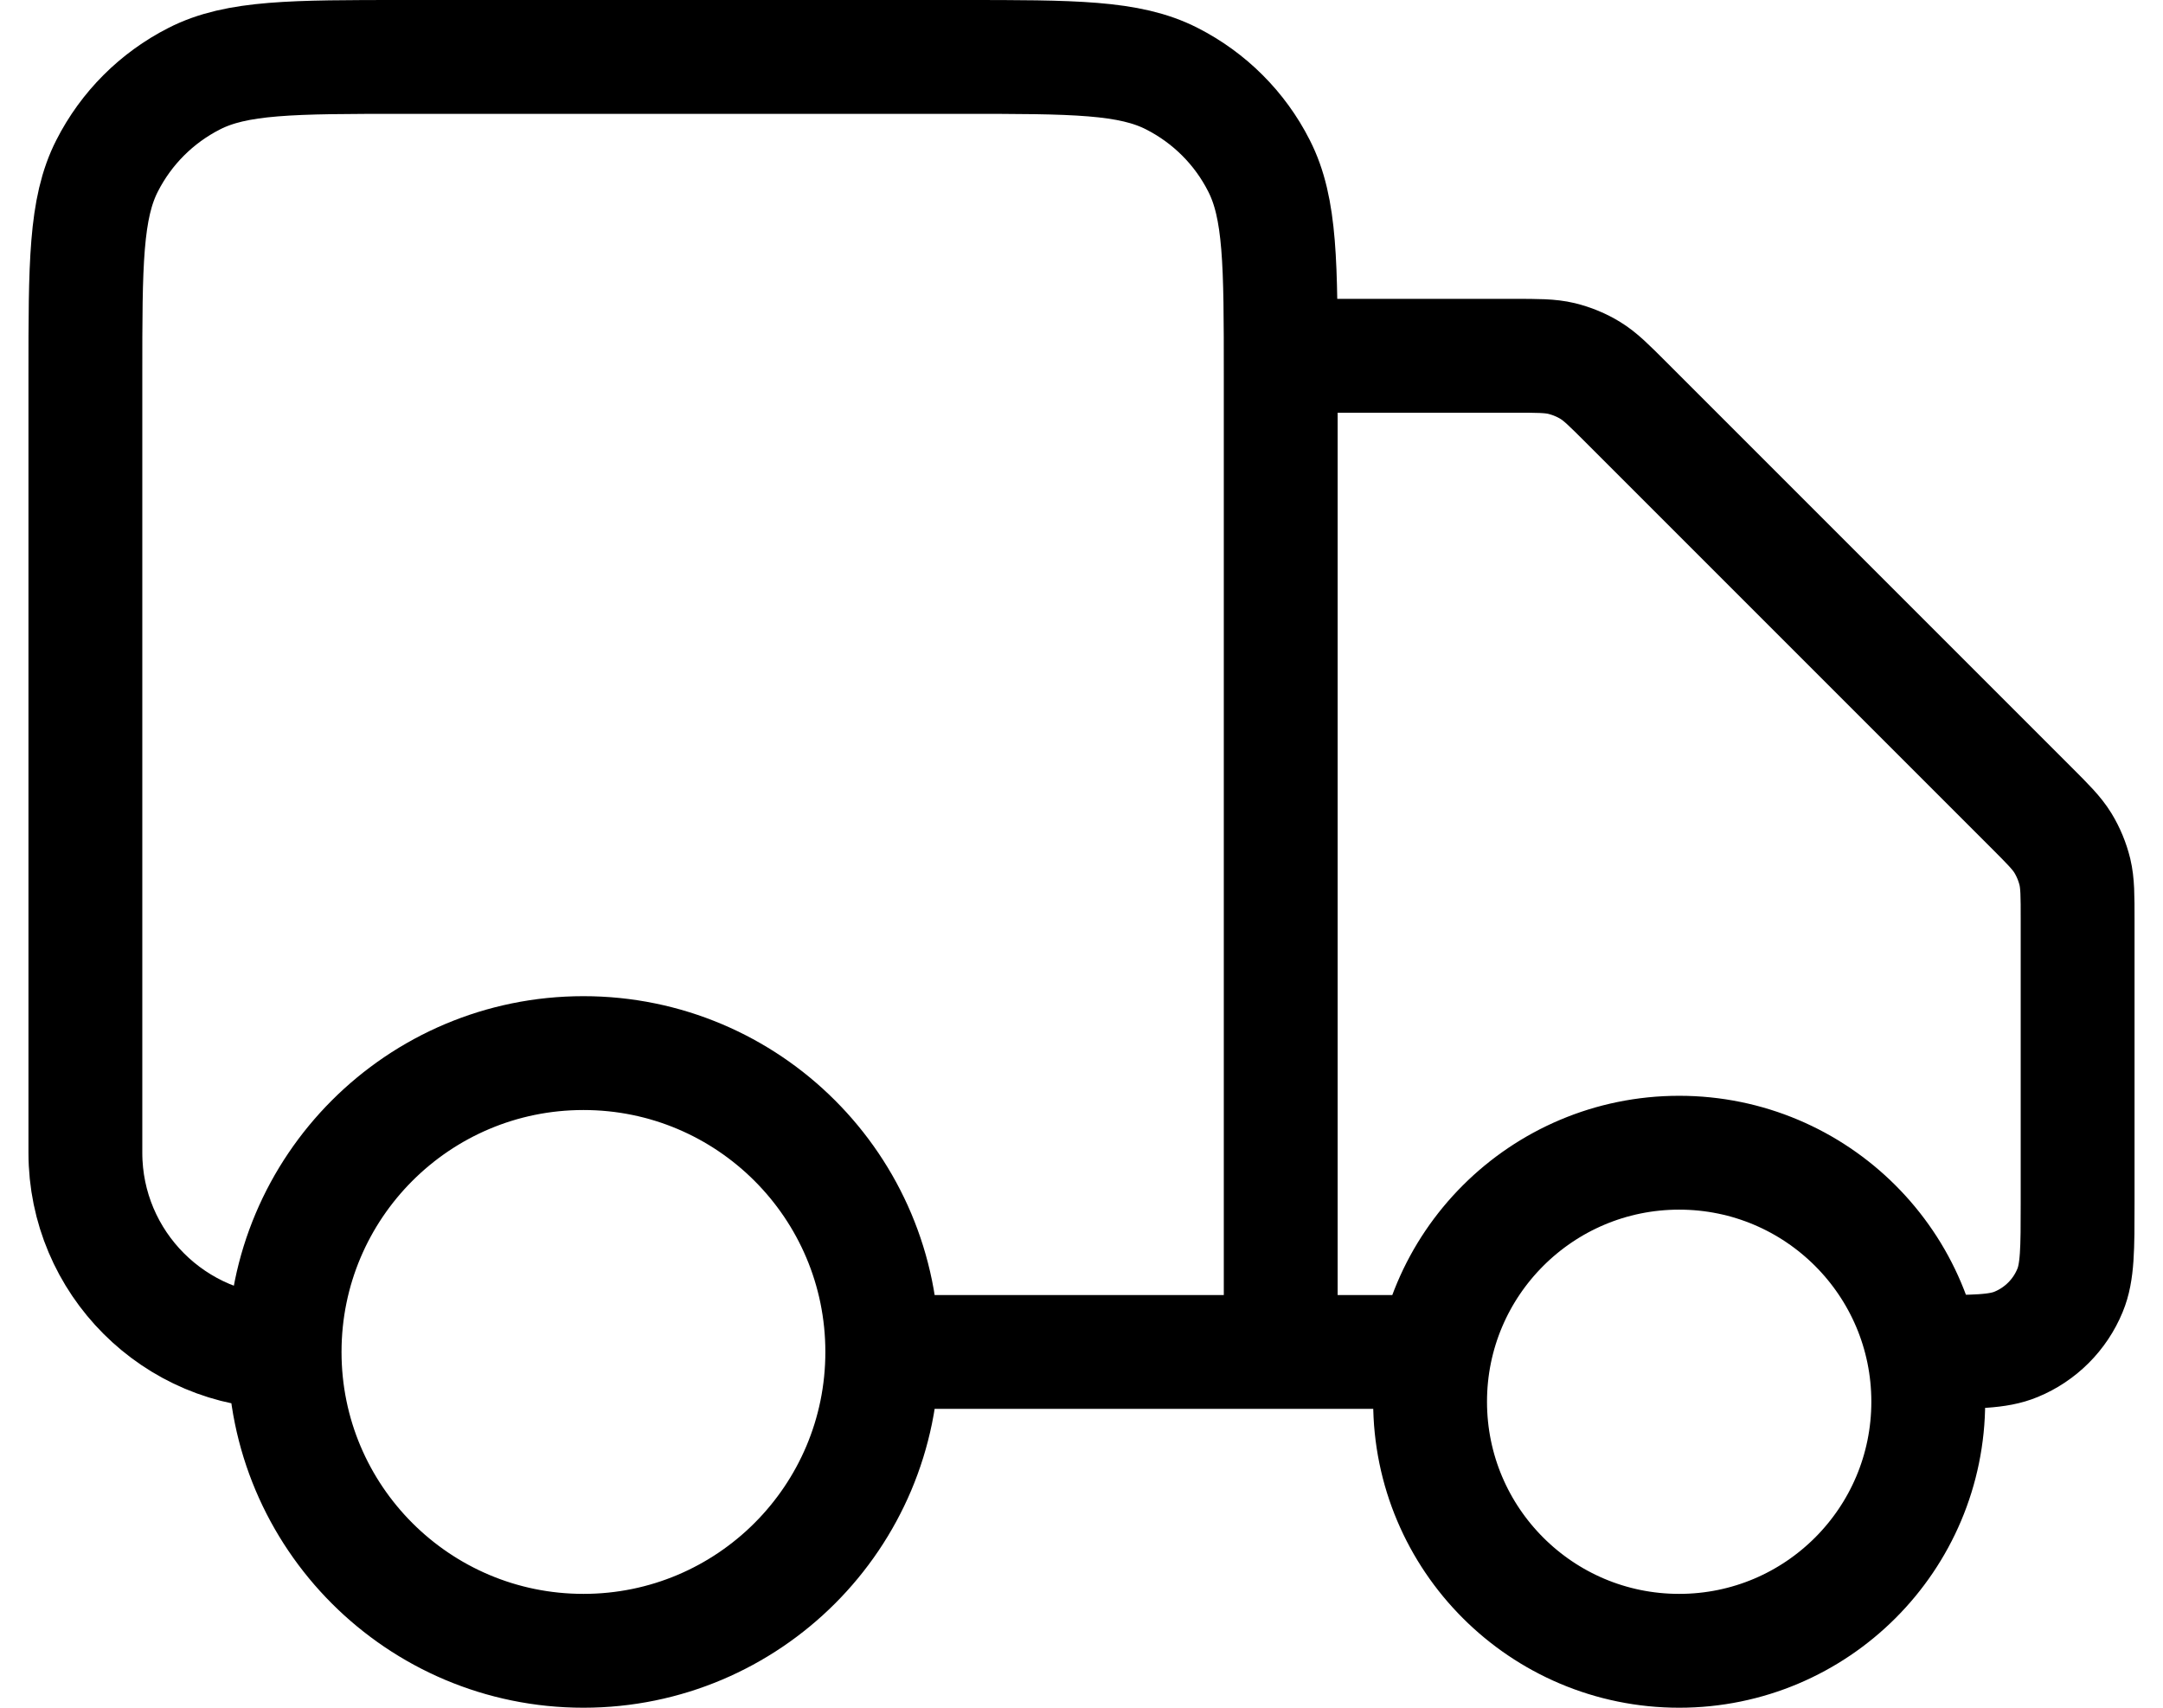 <svg width="19" height="15" viewBox="0 0 19 15" fill="none" xmlns="http://www.w3.org/2000/svg">
<path d="M11.25 3.125H13.295C13.509 3.125 13.616 3.125 13.717 3.149C13.806 3.171 13.892 3.206 13.97 3.254C14.058 3.308 14.134 3.384 14.285 3.535L17.84 7.09C17.991 7.241 18.067 7.317 18.121 7.405C18.169 7.484 18.204 7.569 18.226 7.658C18.25 7.759 18.25 7.866 18.25 8.08V10.562C18.25 10.97 18.25 11.174 18.183 11.335C18.095 11.549 17.924 11.72 17.71 11.808C17.549 11.875 17.345 11.875 16.938 11.875M12.562 11.875H11.25M11.25 11.875V3.3C11.25 2.32 11.25 1.83 11.059 1.456C10.892 1.126 10.624 0.859 10.294 0.691C9.92 0.5 9.43 0.5 8.45 0.5H3.55C2.57 0.5 2.08 0.5 1.706 0.691C1.376 0.859 1.109 1.126 0.941 1.456C0.75 1.83 0.75 2.32 0.75 3.3V10.125C0.75 11.091 1.534 11.875 2.5 11.875M11.25 11.875H7.75M7.75 11.875C7.75 13.325 6.575 14.5 5.125 14.5C3.675 14.5 2.5 13.325 2.5 11.875M7.75 11.875C7.75 10.425 6.575 9.25 5.125 9.25C3.675 9.25 2.5 10.425 2.5 11.875M16.938 12.312C16.938 13.521 15.958 14.5 14.75 14.5C13.542 14.5 12.562 13.521 12.562 12.312C12.562 11.104 13.542 10.125 14.75 10.125C15.958 10.125 16.938 11.104 16.938 12.312Z" stroke="#000000" stroke-linecap="round" stroke-linejoin="round"/>
</svg>
